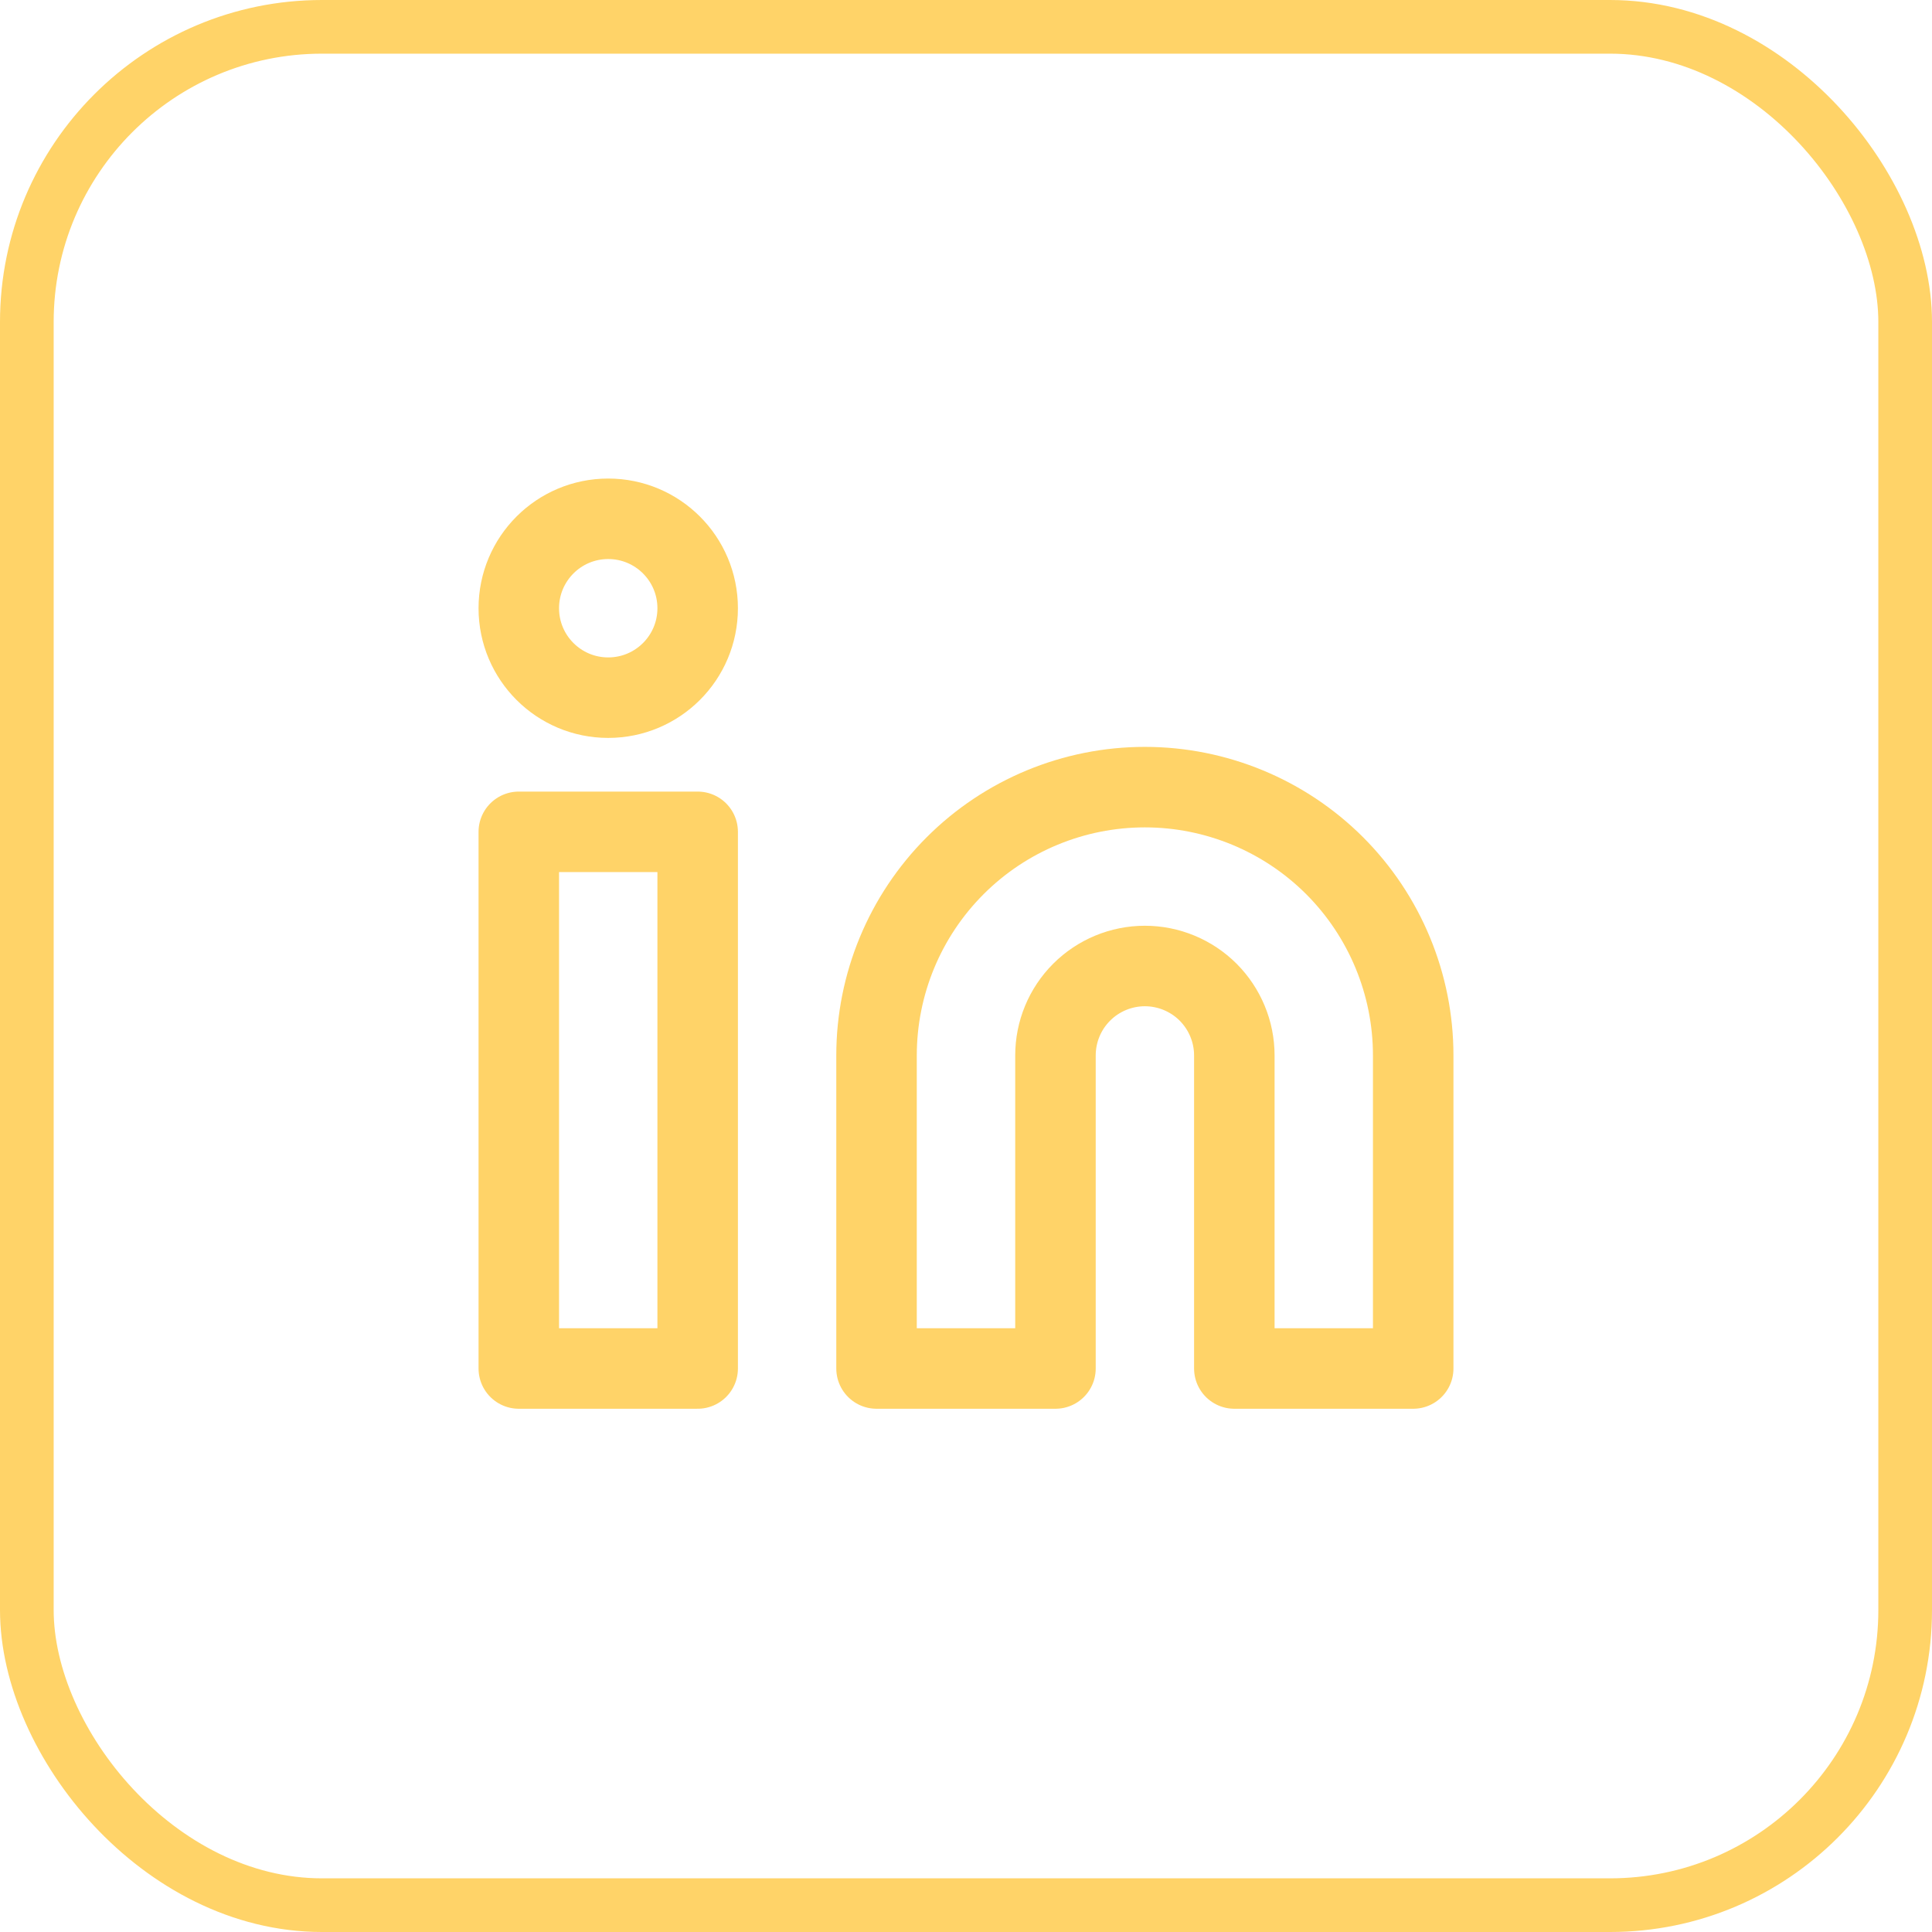 <svg width="36" height="36" viewBox="0 0 36 36" fill="none" xmlns="http://www.w3.org/2000/svg">
<rect x="0.5" y="0.5" width="35" height="35" rx="5.5" stroke="#FFD368"/>
<path d="M21.333 14.667C22.659 14.667 23.931 15.194 24.869 16.131C25.806 17.069 26.333 18.341 26.333 19.667V25.5H23V19.667C23 19.225 22.824 18.801 22.512 18.488C22.199 18.176 21.775 18 21.333 18C20.891 18 20.467 18.176 20.155 18.488C19.842 18.801 19.667 19.225 19.667 19.667V25.5H16.333V19.667C16.333 18.341 16.86 17.069 17.798 16.131C18.735 15.194 20.007 14.667 21.333 14.667Z" stroke="#FFD368" stroke-width="1.5" stroke-linecap="round" stroke-linejoin="round"/>
<path d="M13 15.5H9.667V25.5H13V15.5Z" stroke="#FFD368" stroke-width="1.5" stroke-linecap="round" stroke-linejoin="round"/>
<path d="M11.333 13C12.254 13 13 12.254 13 11.334C13 10.413 12.254 9.667 11.333 9.667C10.413 9.667 9.667 10.413 9.667 11.334C9.667 12.254 10.413 13 11.333 13Z" stroke="#FFD368" stroke-width="1.5" stroke-linecap="round" stroke-linejoin="round"/>
</svg>
